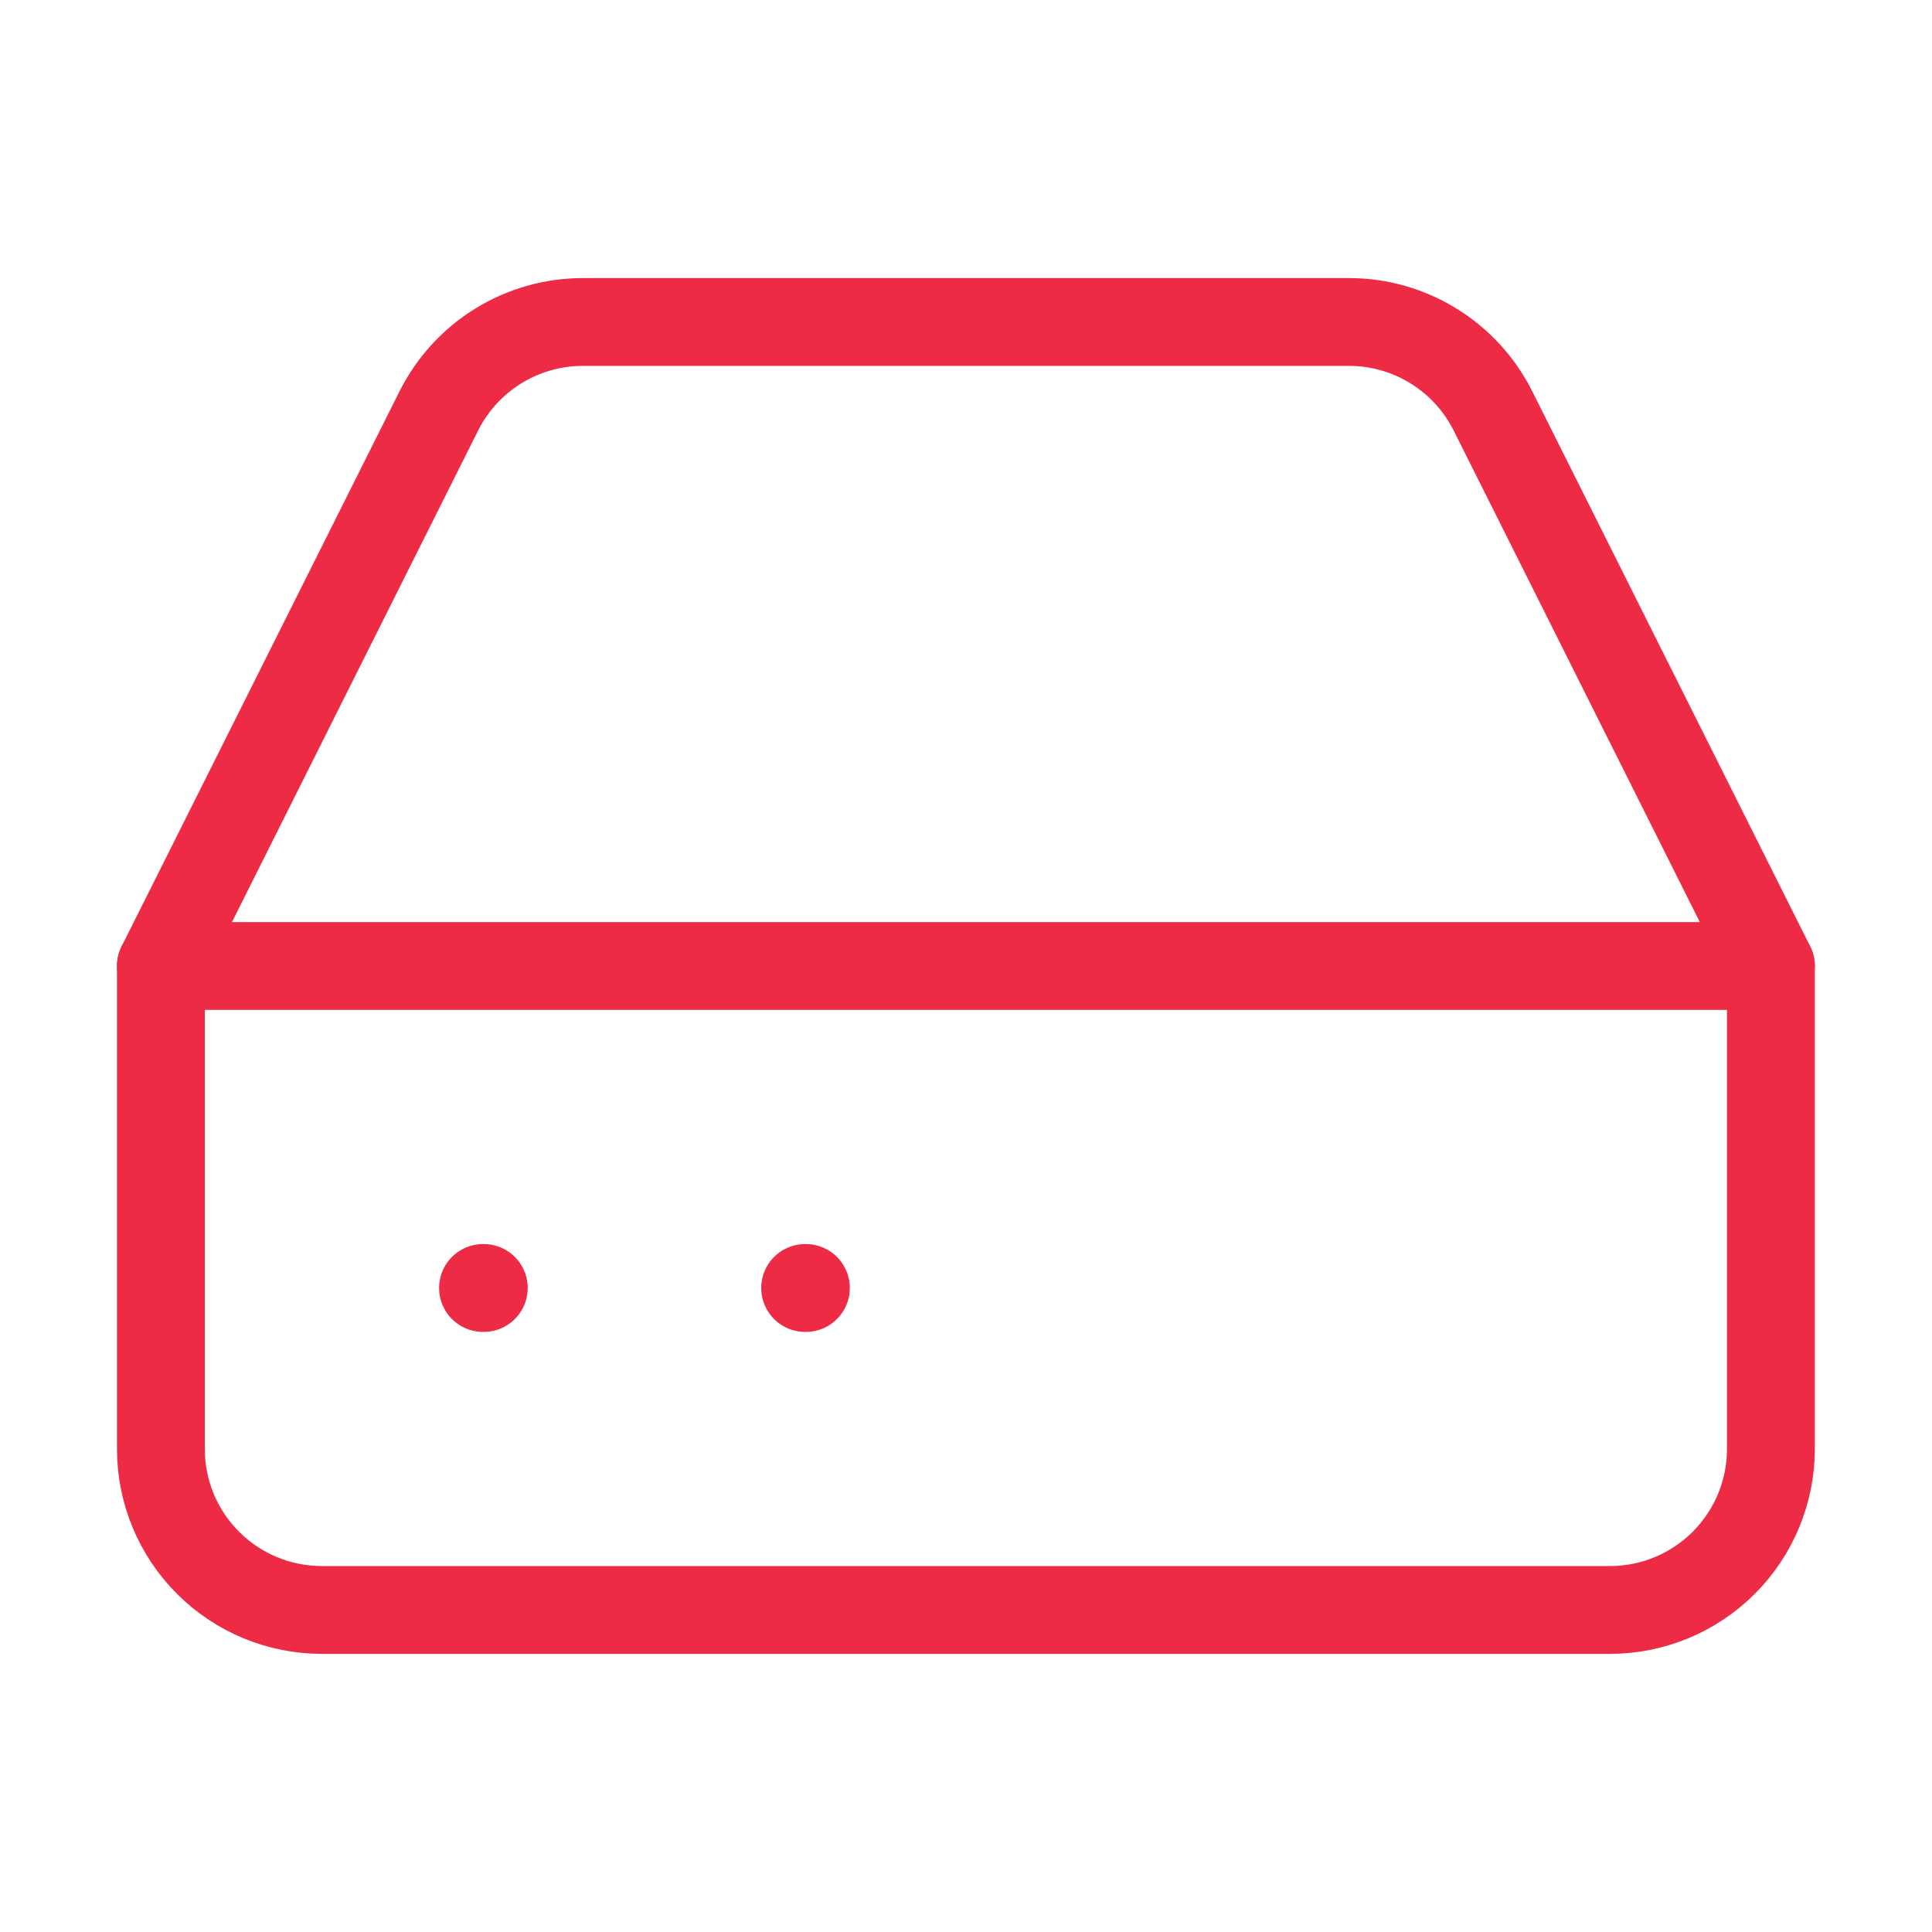 <svg width="44" height="44" viewBox="0 0 44 44" fill="none" xmlns="http://www.w3.org/2000/svg">
<path d="M40.331 22H3.664" stroke="#EE2B45" stroke-width="2" stroke-linecap="round" stroke-linejoin="round"/>
<path d="M9.989 9.368L3.664 22V33C3.664 33.972 4.05 34.905 4.738 35.592C5.426 36.28 6.358 36.666 7.331 36.666H36.664C37.636 36.666 38.569 36.28 39.257 35.592C39.944 34.905 40.331 33.972 40.331 33V22L34.006 9.368C33.702 8.757 33.234 8.243 32.654 7.884C32.075 7.524 31.406 7.333 30.724 7.333H13.271C12.589 7.333 11.92 7.524 11.34 7.884C10.761 8.243 10.293 8.757 9.989 9.368V9.368Z" stroke="#EE2B45" stroke-width="2" stroke-linecap="round" stroke-linejoin="round"/>
<path d="M11 29.333H11.018" stroke="#EE2B45" stroke-width="2" stroke-linecap="round" stroke-linejoin="round"/>
<path d="M18.336 29.333H18.354" stroke="#EE2B45" stroke-width="2" stroke-linecap="round" stroke-linejoin="round"/>
</svg>
